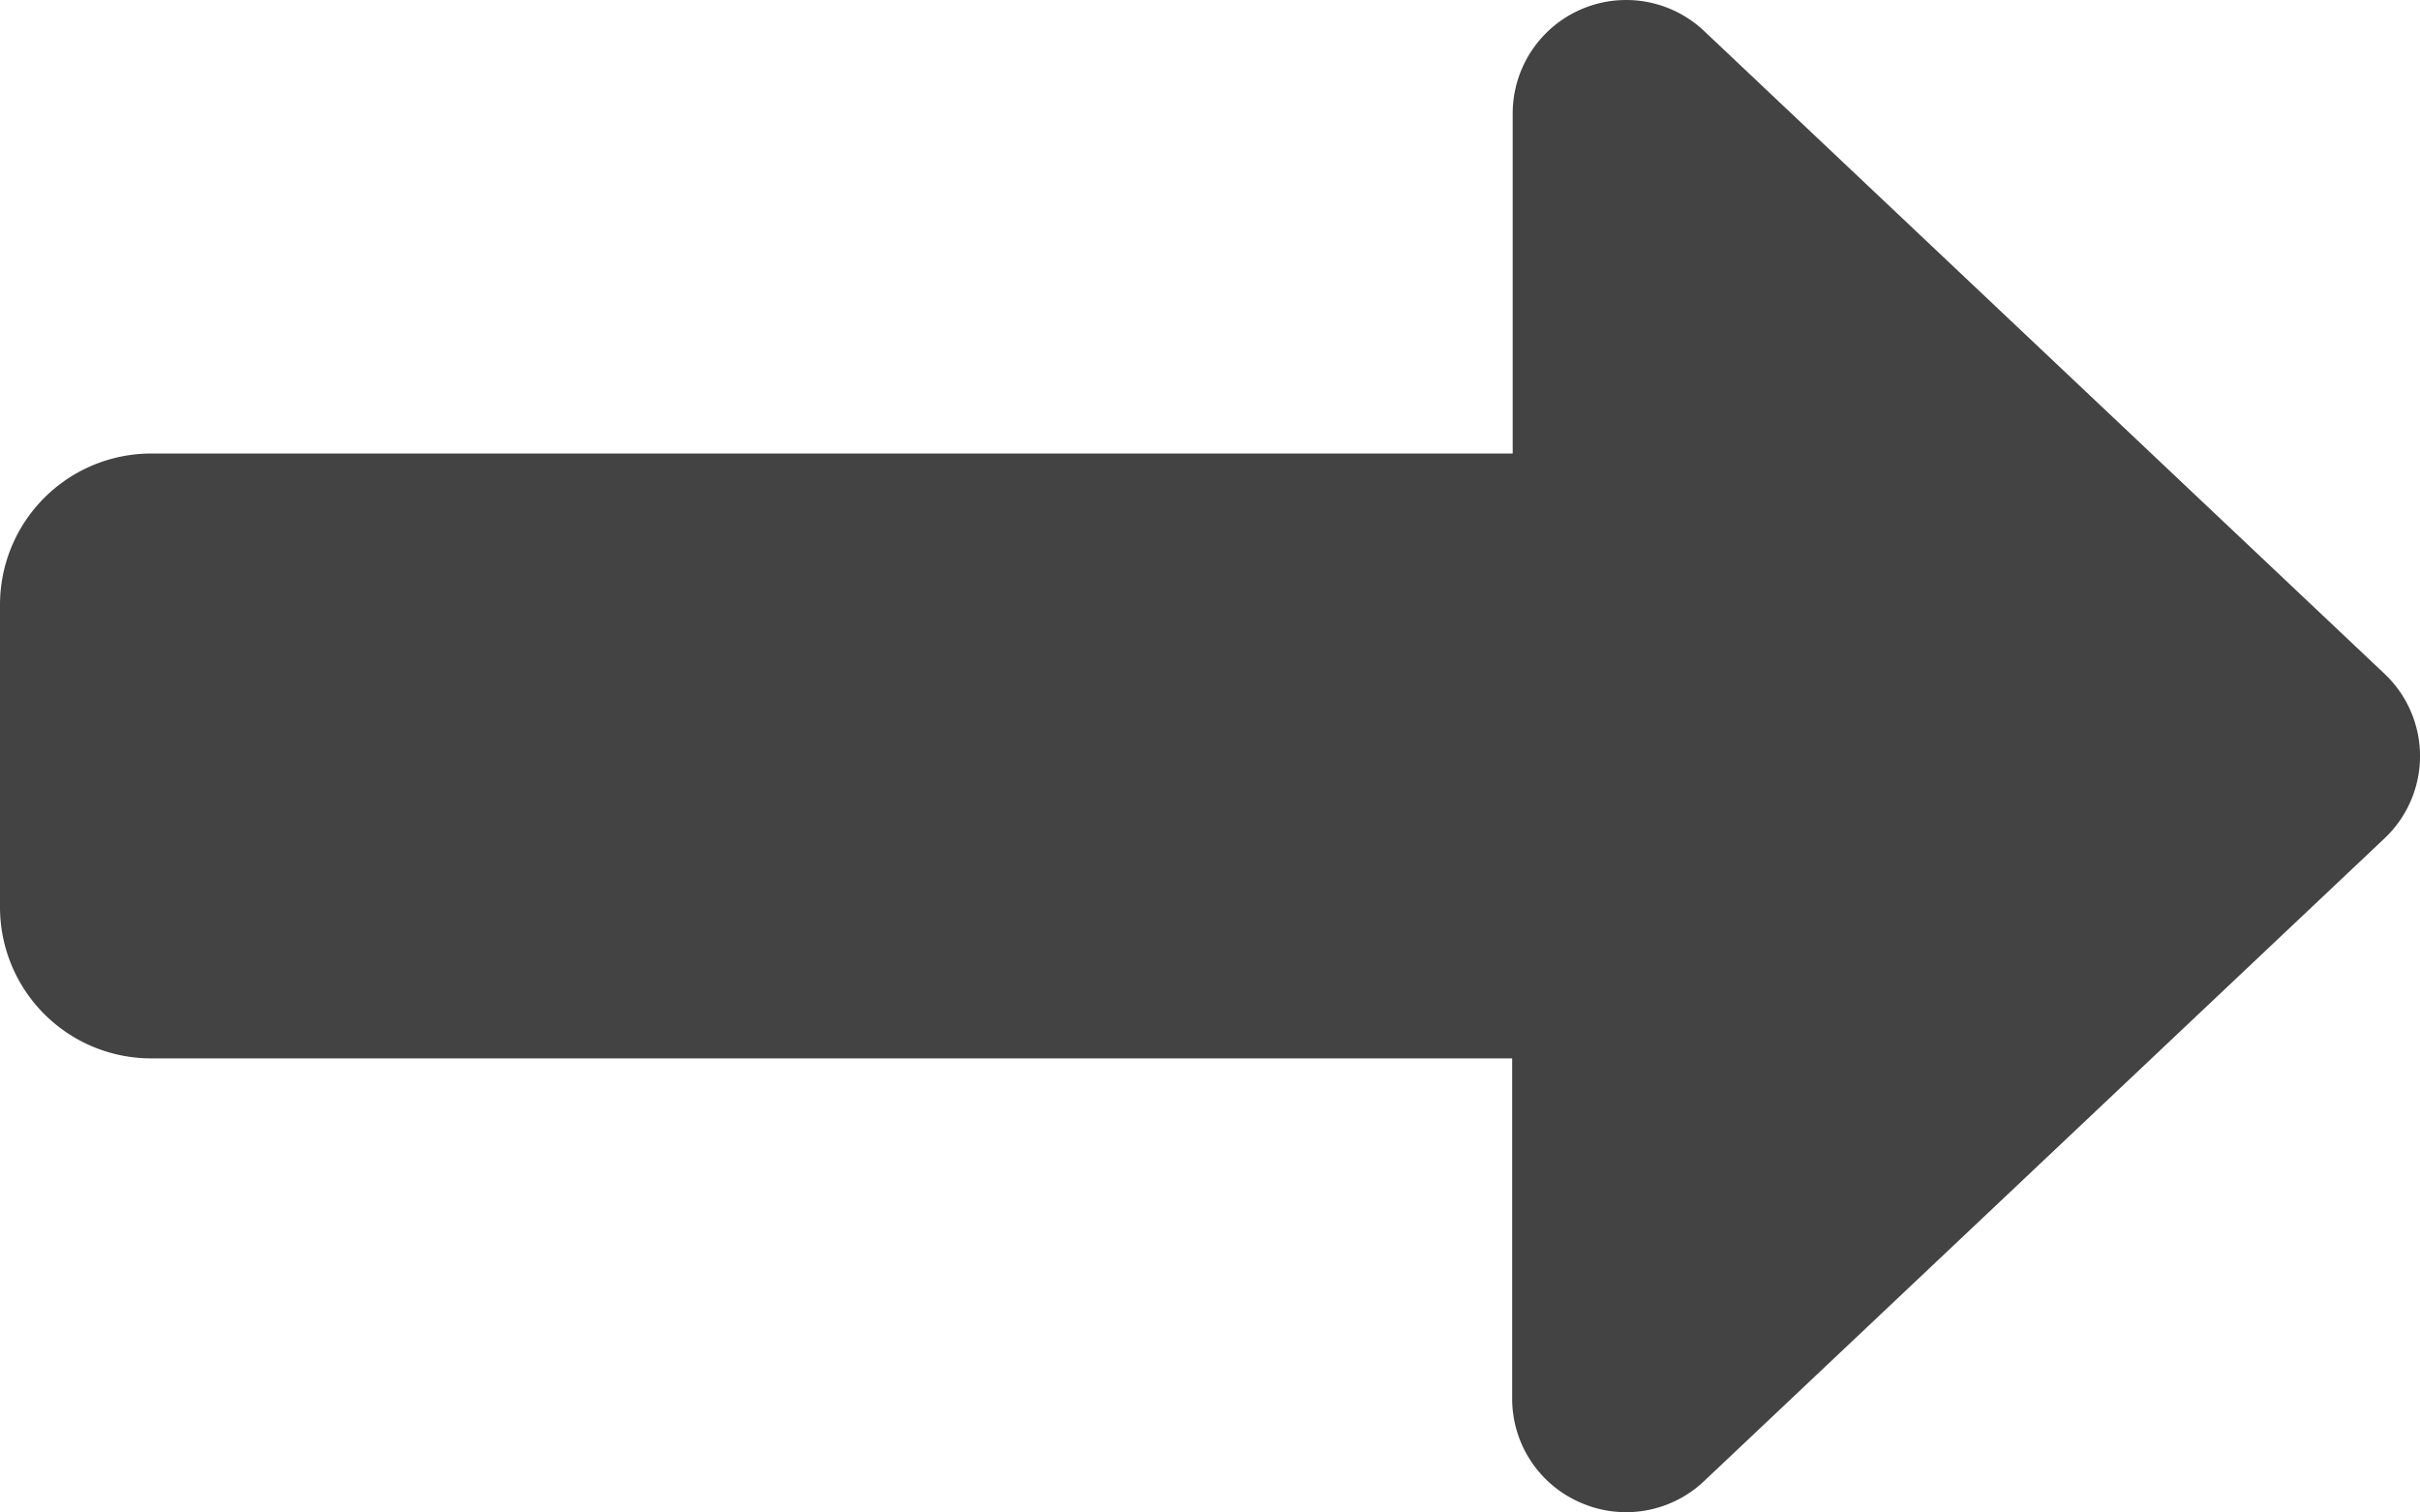 <svg xmlns="http://www.w3.org/2000/svg" width="41.609" height="26" viewBox="0 0 41.609 26">
  <path id="right-long-solid" d="M27.184,121.874A1.95,1.95,0,0,0,29.3,121.5L41,110.448a1.945,1.945,0,0,0,0-2.828L29.3,96.567a1.951,1.951,0,0,0-3.291,1.414v5.851H2.6a2.6,2.6,0,0,0-2.6,2.6v5.2a2.6,2.6,0,0,0,2.6,2.6h23.4v5.851A1.945,1.945,0,0,0,27.184,121.874Z" transform="translate(0 -96.034)" fill="#434343"/>
</svg>
